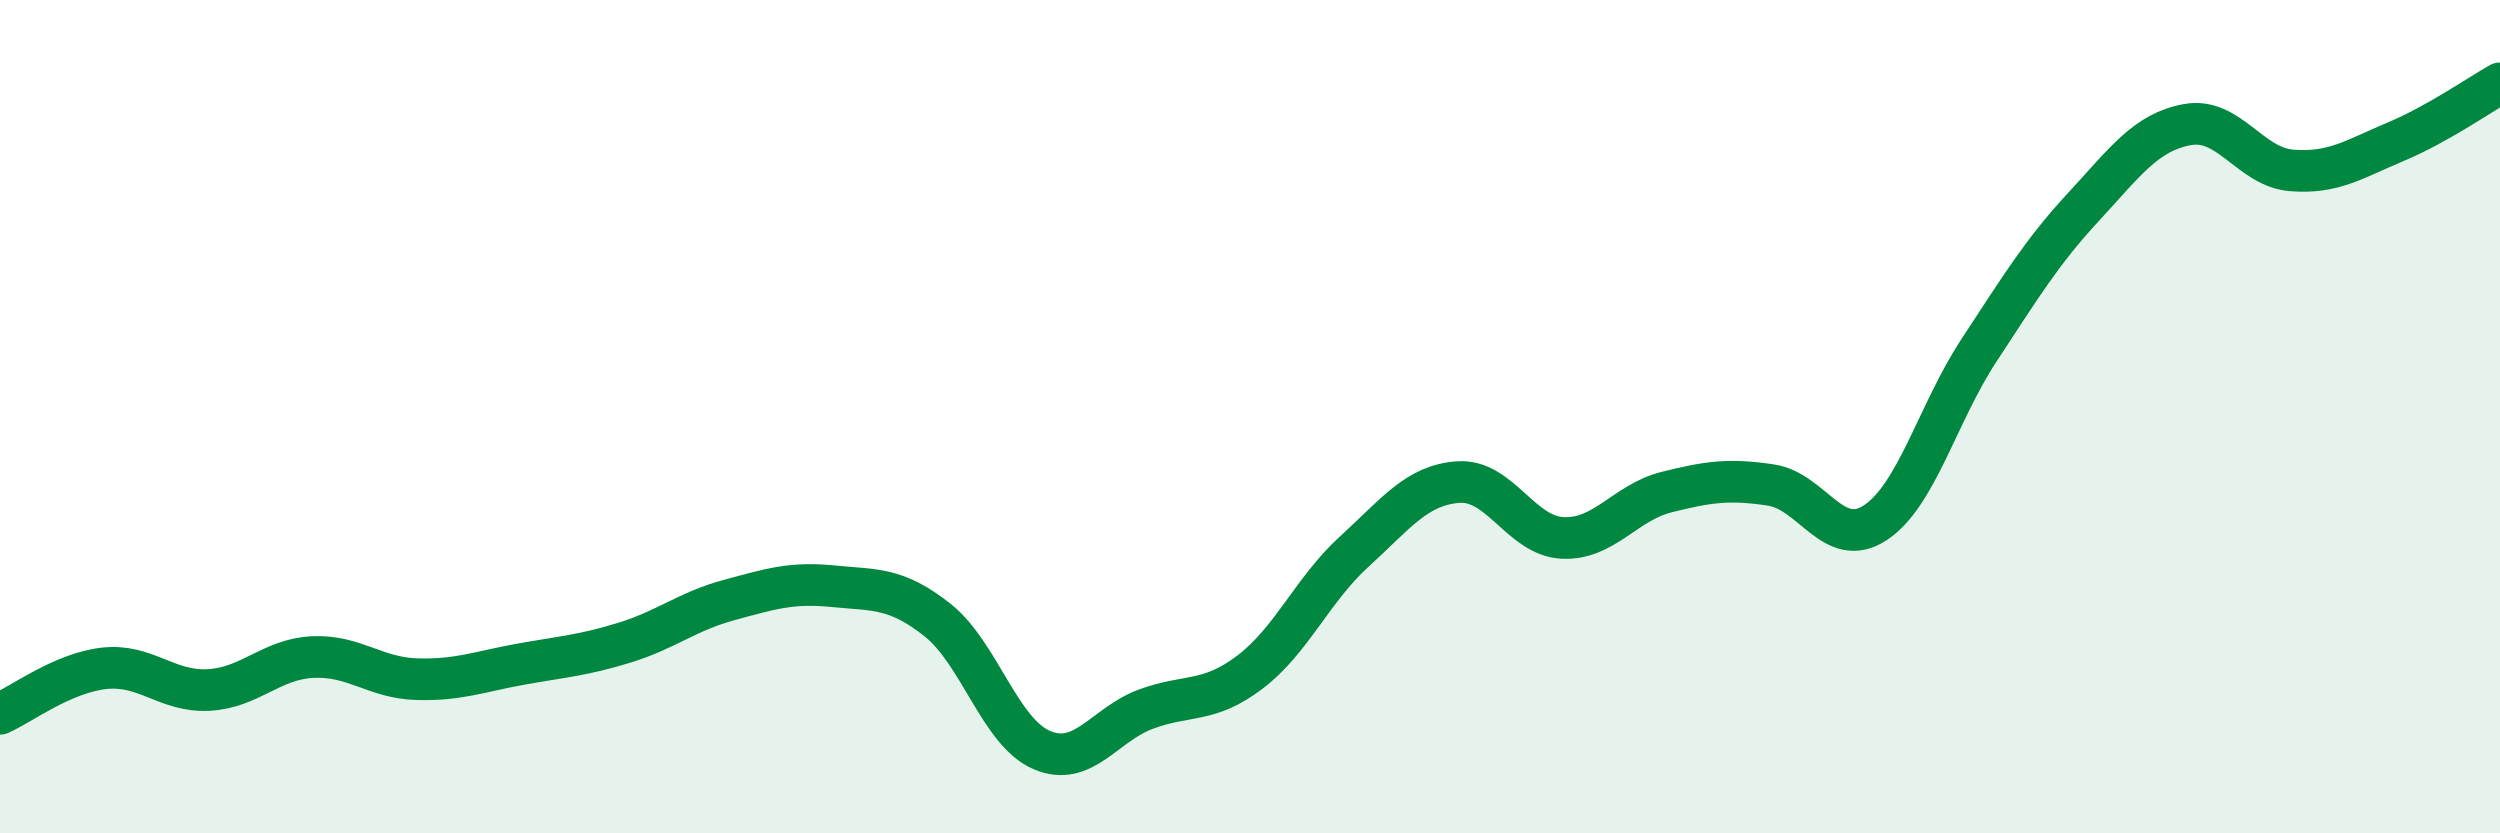 
    <svg width="60" height="20" viewBox="0 0 60 20" xmlns="http://www.w3.org/2000/svg">
      <path
        d="M 0,17.13 C 0.5,16.91 1.5,16.15 2.5,16.04 C 3.5,15.93 4,16.61 5,16.56 C 6,16.51 6.5,15.82 7.5,15.77 C 8.5,15.72 9,16.27 10,16.3 C 11,16.33 11.5,16.12 12.5,15.94 C 13.5,15.76 14,15.73 15,15.42 C 16,15.11 16.5,14.67 17.5,14.4 C 18.5,14.13 19,13.97 20,14.07 C 21,14.17 21.5,14.09 22.5,14.88 C 23.5,15.67 24,17.57 25,18 C 26,18.43 26.5,17.39 27.5,17.02 C 28.5,16.65 29,16.89 30,16.13 C 31,15.37 31.5,14.15 32.5,13.24 C 33.5,12.33 34,11.64 35,11.57 C 36,11.5 36.5,12.86 37.5,12.91 C 38.5,12.96 39,12.06 40,11.81 C 41,11.56 41.5,11.49 42.5,11.64 C 43.5,11.79 44,13.2 45,12.55 C 46,11.9 46.5,9.92 47.5,8.4 C 48.5,6.88 49,6.05 50,4.97 C 51,3.89 51.5,3.17 52.5,2.99 C 53.5,2.81 54,4.01 55,4.09 C 56,4.17 56.5,3.82 57.5,3.4 C 58.5,2.98 59.5,2.28 60,2L60 20L0 20Z"
        fill="#008740"
        opacity="0.1"
        stroke-linecap="round"
        stroke-linejoin="round"
      />
      <path
        d="M 0,17.13 C 0.5,16.91 1.5,16.15 2.5,16.04 C 3.5,15.93 4,16.61 5,16.56 C 6,16.51 6.5,15.82 7.5,15.77 C 8.5,15.72 9,16.27 10,16.3 C 11,16.33 11.5,16.12 12.5,15.94 C 13.5,15.76 14,15.73 15,15.42 C 16,15.11 16.5,14.67 17.5,14.4 C 18.5,14.13 19,13.97 20,14.07 C 21,14.17 21.5,14.09 22.5,14.88 C 23.5,15.67 24,17.57 25,18 C 26,18.43 26.5,17.39 27.5,17.02 C 28.5,16.65 29,16.89 30,16.13 C 31,15.37 31.5,14.15 32.5,13.24 C 33.5,12.33 34,11.64 35,11.57 C 36,11.5 36.5,12.86 37.5,12.91 C 38.5,12.96 39,12.06 40,11.81 C 41,11.56 41.5,11.49 42.5,11.64 C 43.5,11.79 44,13.2 45,12.55 C 46,11.9 46.5,9.92 47.5,8.4 C 48.5,6.88 49,6.05 50,4.97 C 51,3.89 51.5,3.17 52.5,2.99 C 53.5,2.81 54,4.01 55,4.09 C 56,4.17 56.5,3.82 57.5,3.4 C 58.5,2.98 59.5,2.28 60,2"
        stroke="#008740"
        stroke-width="1"
        fill="none"
        stroke-linecap="round"
        stroke-linejoin="round"
      />
    </svg>
  